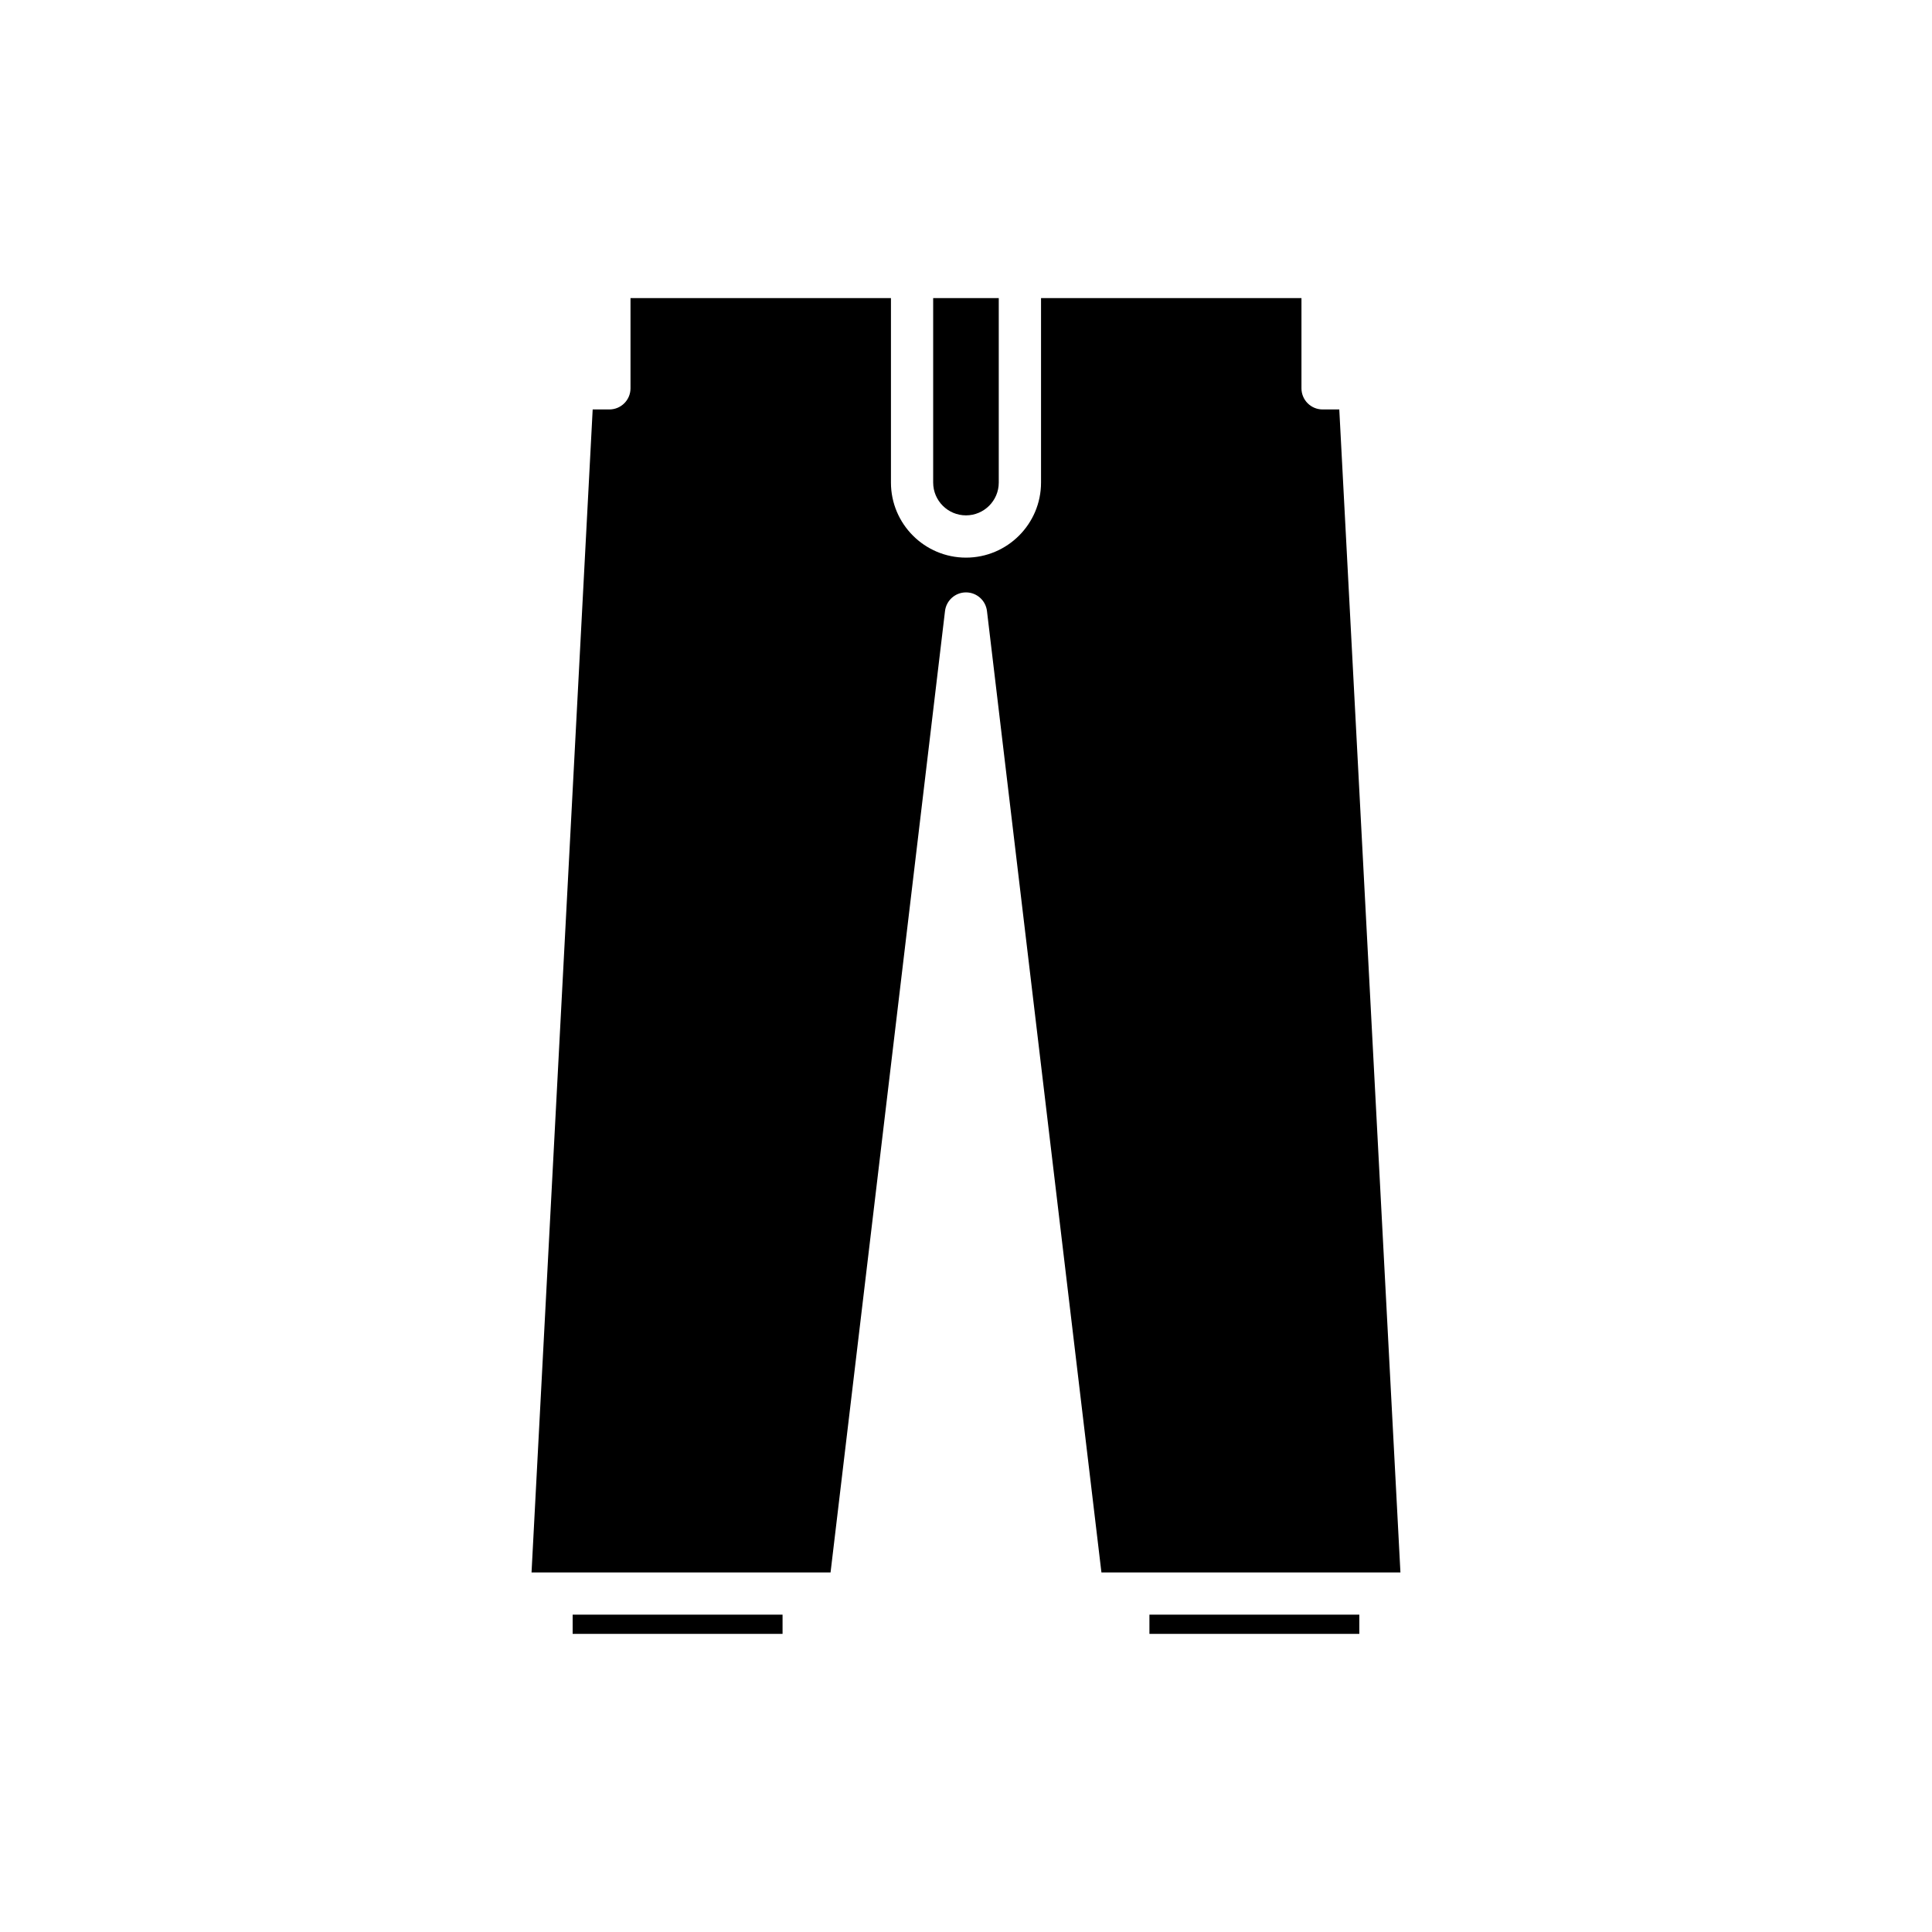 <?xml version="1.0" encoding="UTF-8"?>
<!-- Uploaded to: SVG Repo, www.svgrepo.com, Generator: SVG Repo Mixer Tools -->
<svg fill="#000000" width="800px" height="800px" version="1.1" viewBox="144 144 512 512" xmlns="http://www.w3.org/2000/svg">
 <g>
  <path d="m295.76 571.9h55.625v5.094h-55.625z"/>
  <path d="m448.61 571.9h55.625v5.094h-55.625z"/>
  <path d="m391.3 271.89c0 4.793 3.902 8.688 8.691 8.688 4.793 0 8.691-3.898 8.691-8.688v-48.887h-17.383z"/>
  <path d="m356.98 560.71h7.125l30.332-254.78c0.336-2.82 2.727-4.941 5.562-4.941s5.223 2.121 5.559 4.938l30.332 254.78h79.238l-16.203-308.2h-4.426c-3.09 0-5.598-2.508-5.598-5.598v-23.906h-69.016v48.887c0 10.965-8.922 19.887-19.887 19.887s-19.887-8.922-19.887-19.887v-48.887h-69.02v23.906c0 3.09-2.508 5.598-5.598 5.598h-4.426l-16.203 308.2h5.293z"/>
 </g>
</svg>